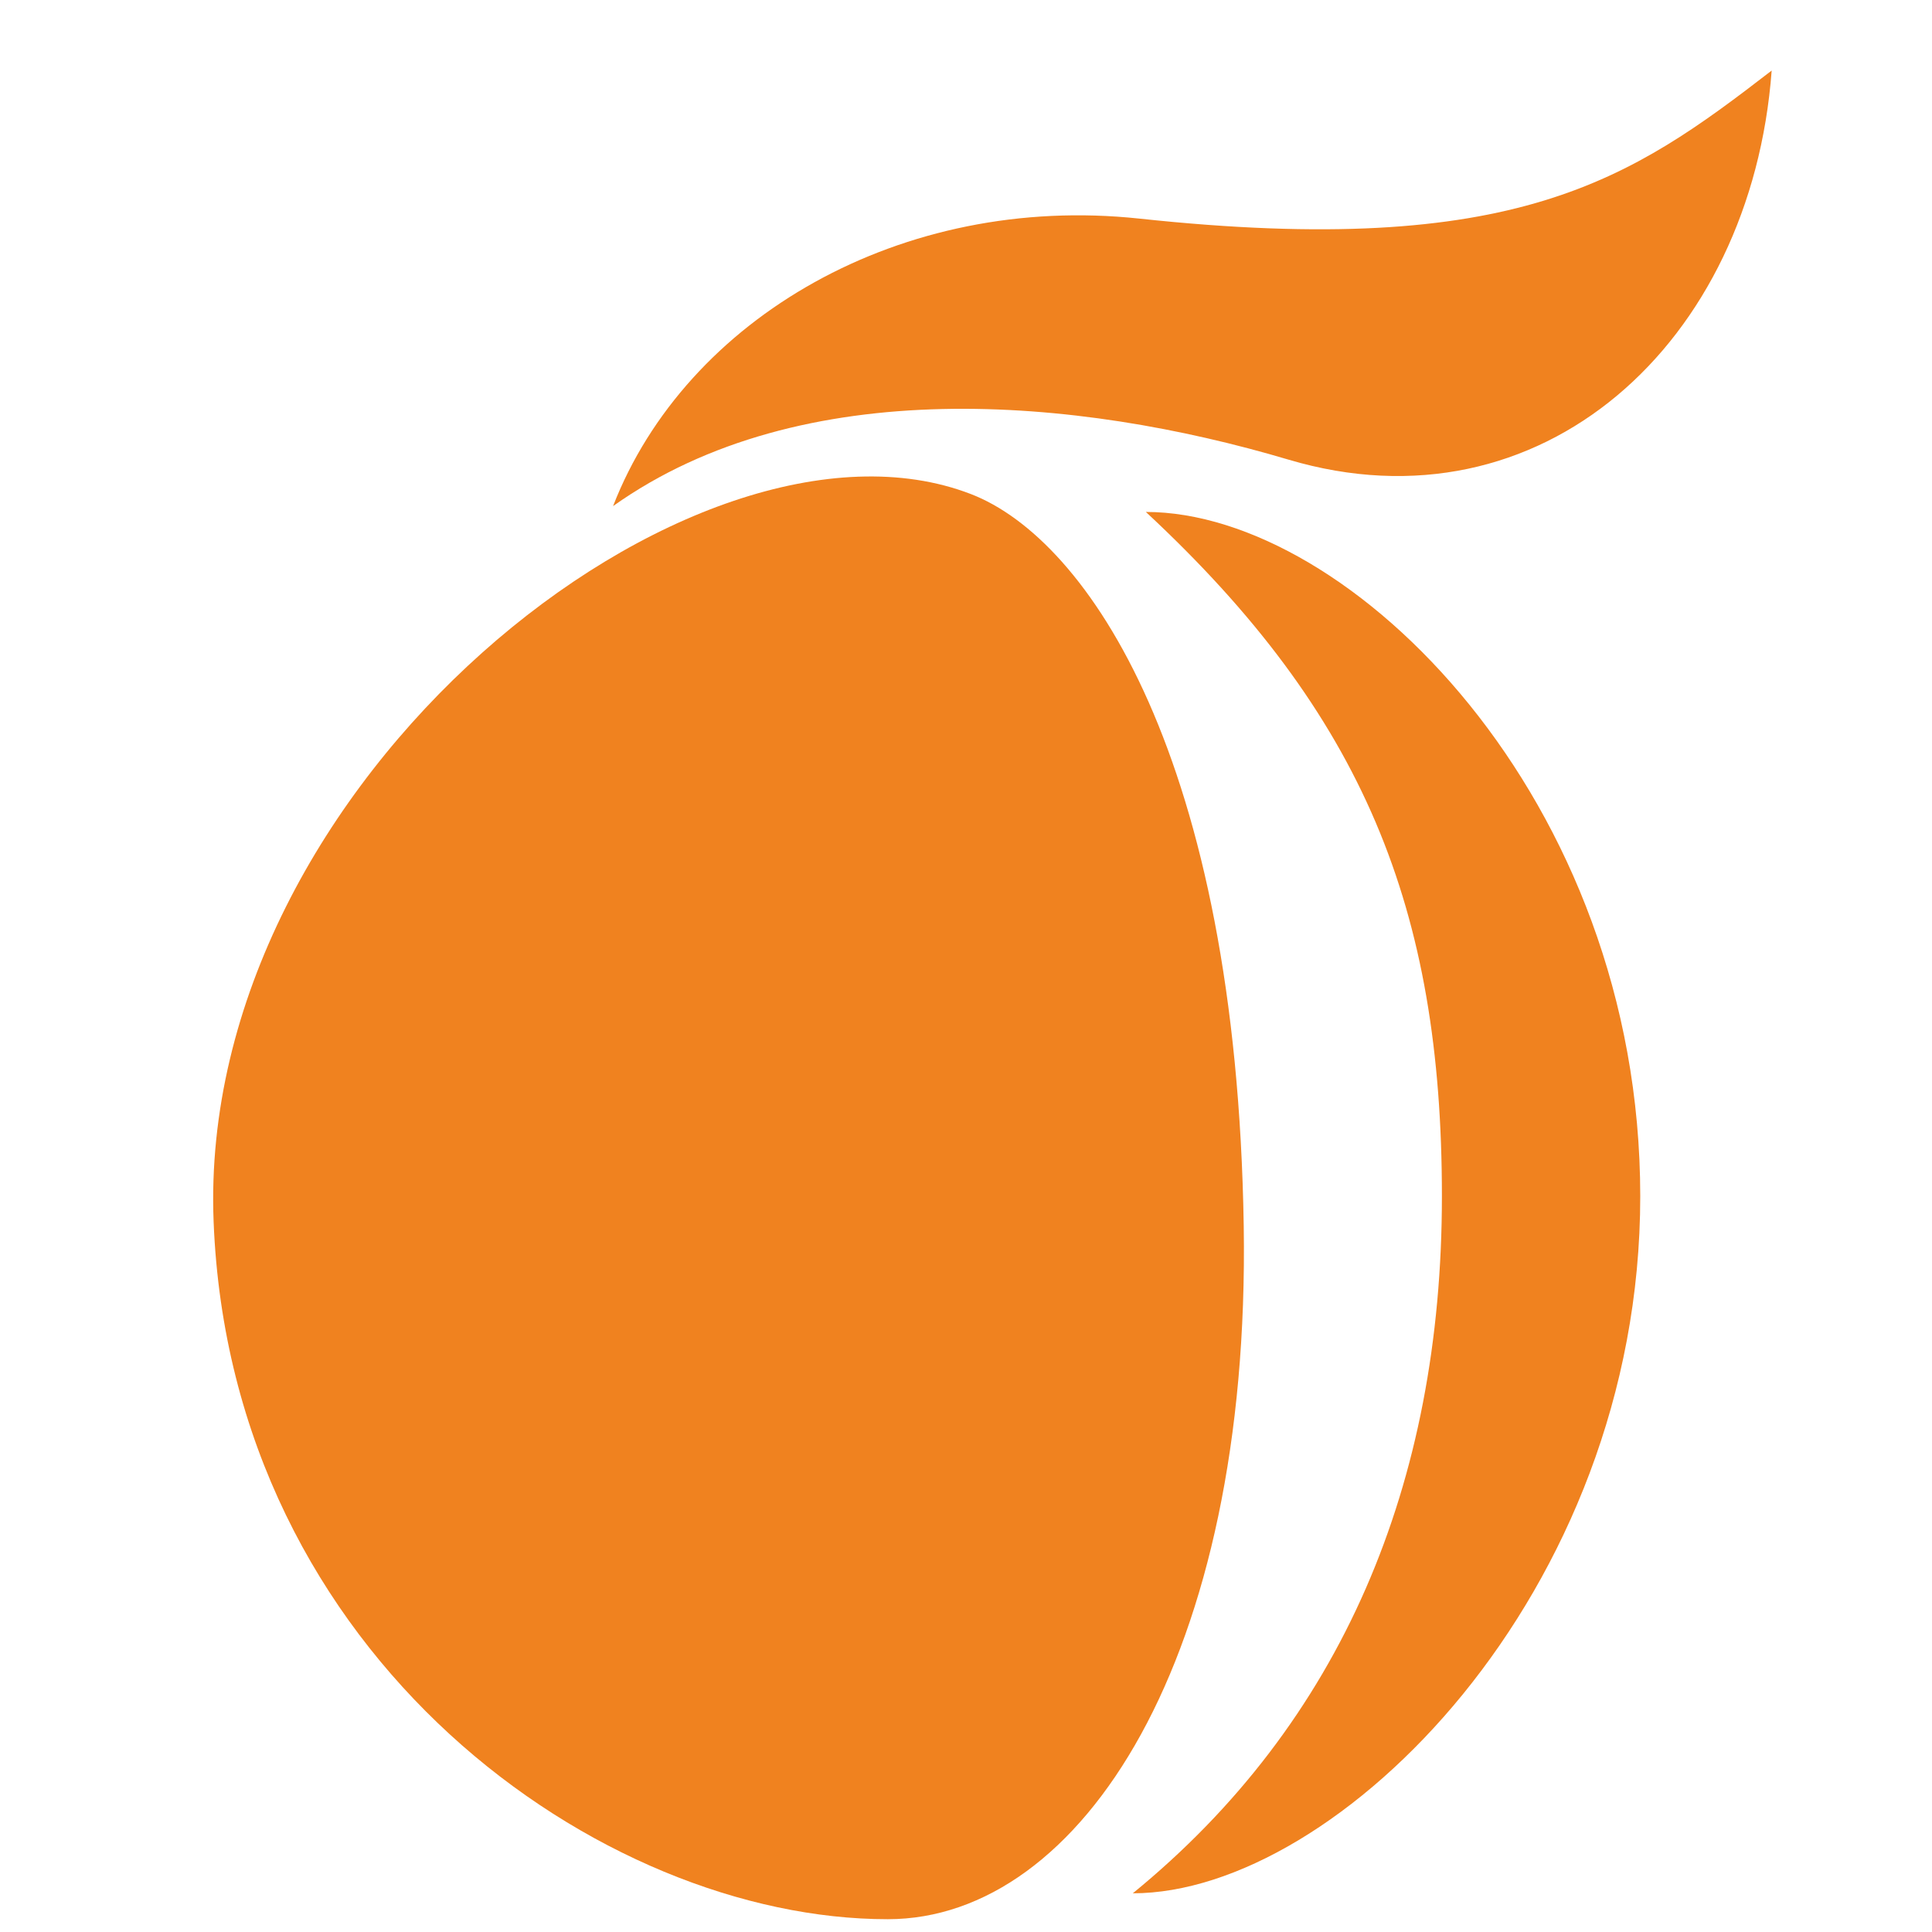 <?xml version="1.0" encoding="UTF-8" standalone="no"?>
<!DOCTYPE svg PUBLIC "-//W3C//DTD SVG 1.1//EN" "http://www.w3.org/Graphics/SVG/1.1/DTD/svg11.dtd">
<svg width="100%" height="100%" viewBox="0 0 32 32" version="1.1" xmlns="http://www.w3.org/2000/svg" xmlns:xlink="http://www.w3.org/1999/xlink" xml:space="preserve" xmlns:serif="http://www.serif.com/" style="fill-rule:evenodd;clip-rule:evenodd;stroke-linejoin:round;stroke-miterlimit:2;">
    <g transform="matrix(1.029,0,0,1.029,-1.322,-1.239)">
        <g transform="matrix(0.204,0,0,0.204,-227.558,-111.311)">
            <g transform="matrix(-1,0,0,1.119,2497.08,-75.049)">
                <path d="M1284.89,596.057C1268.78,596.057 1245.88,616.267 1245.88,644.311C1245.88,672.355 1269.8,693.46 1285.92,693.46C1269.43,681.432 1261.53,664.58 1261.53,644.311C1261.53,624.042 1267.68,610.356 1284.89,596.057Z" style="fill:rgb(240,130,31);"/>
            </g>
            <g transform="matrix(0.68,0,0,0.924,384.288,53.065)">
                <path d="M1197.19,581.666C1210.83,585.53 1228.01,604.323 1228.86,644.157C1229.65,680.973 1210.08,703.361 1187.56,703.368C1154.34,703.379 1111.32,681.119 1109.33,643.789C1107.32,606.197 1165.13,572.585 1197.19,581.666Z" style="fill:rgb(240,130,31);"/>
            </g>
        </g>
        <g transform="matrix(-0.011,-0.03,0.046,-0.017,4.062,58.562)">
            <path d="M1367.7,481.205C1398.11,554.499 1338.3,636.565 1271.72,694.589C1192.12,763.963 1245.93,850.418 1371.18,887.461C1344.36,831.621 1326.71,787.494 1411.62,675.907C1465.2,605.496 1443.81,524.964 1367.7,481.205Z" style="fill:rgb(240,130,31);"/>
        </g>
    </g>
</svg>
